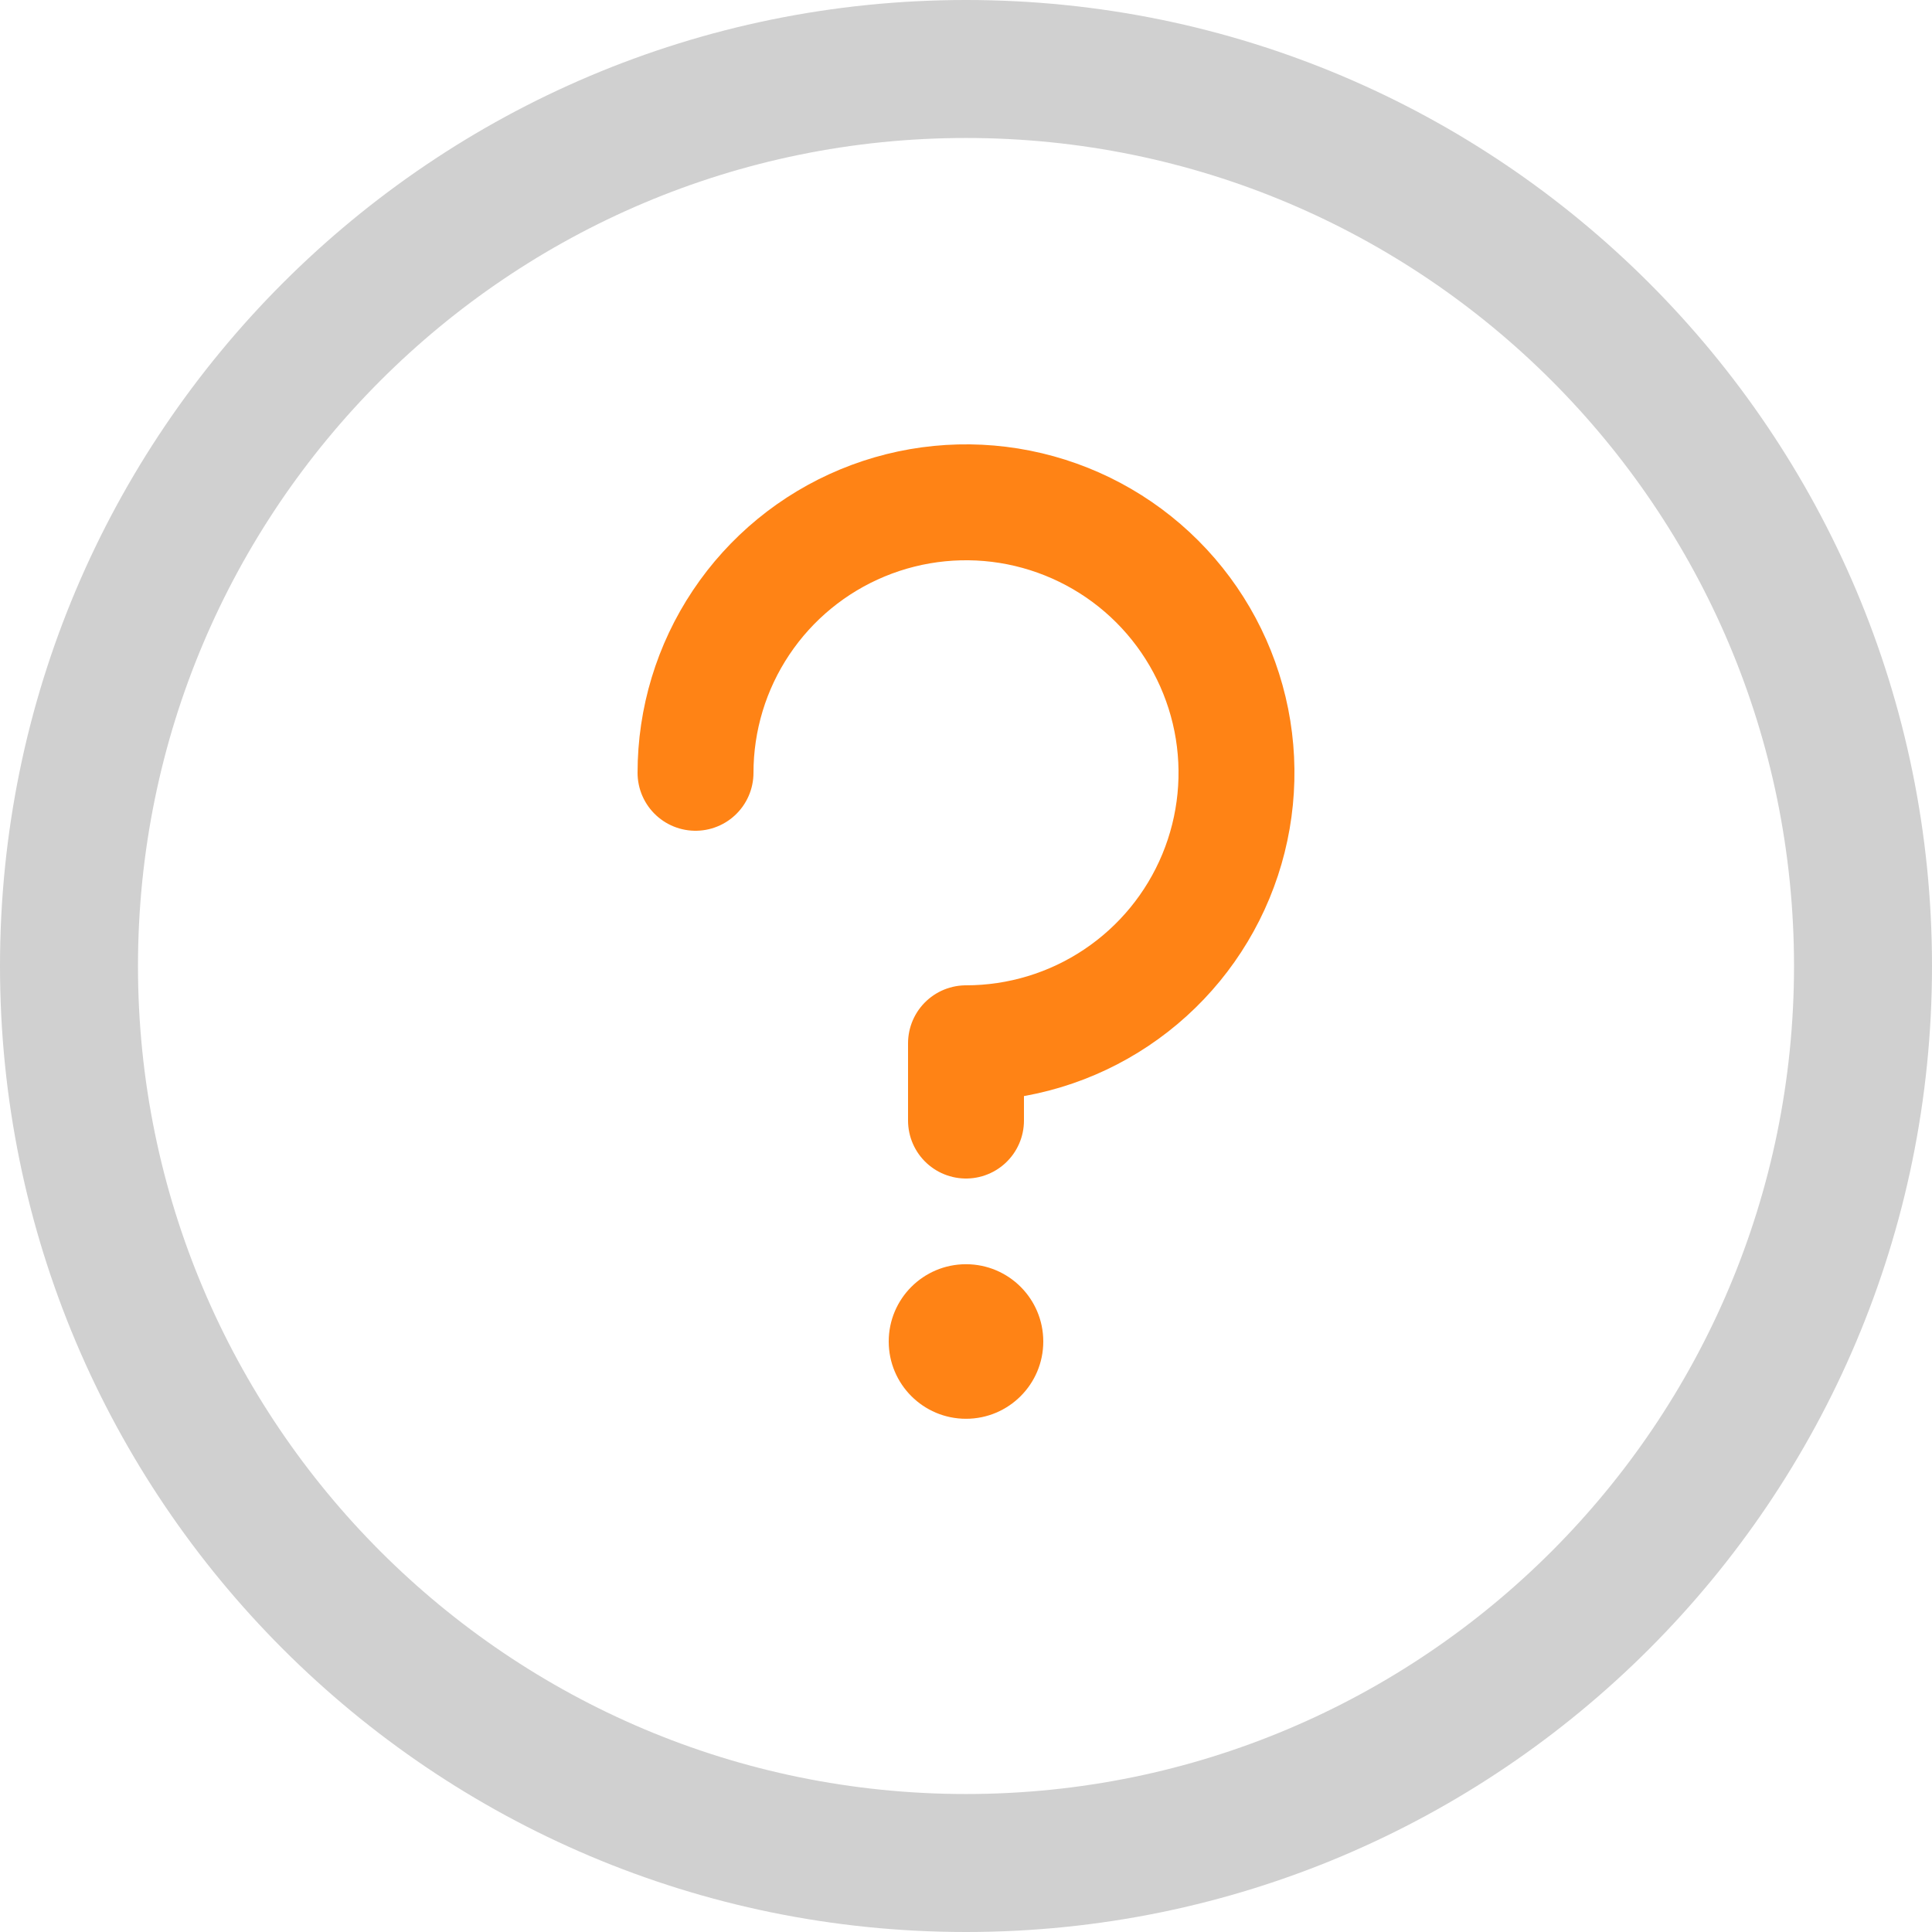 <svg width="50" height="50" viewBox="0 0 50 50" fill="none" xmlns="http://www.w3.org/2000/svg">
<path d="M50 25C50 38.807 38.807 50 25 50C11.193 50 0 38.807 0 25C0 11.193 11.193 0 25 0C38.807 0 50 11.193 50 25ZM46.429 25C46.429 13.166 36.834 3.571 25 3.571C13.166 3.571 3.571 13.166 3.571 25C3.571 36.834 13.166 46.429 25 46.429C36.834 46.429 46.429 36.834 46.429 25Z" fill="#D0D0D0"/>
<path d="M25 36.718C26.105 36.718 27 35.822 27 34.718C27 33.613 26.105 32.718 25 32.718C23.895 32.718 23 33.613 23 34.718C23 35.822 23.895 36.718 25 36.718Z" fill="#FF8315"/>
<path d="M25 29V27C26.384 27 27.738 26.59 28.889 25.82C30.04 25.051 30.937 23.958 31.467 22.679C31.997 21.4 32.136 19.992 31.866 18.634C31.595 17.276 30.929 16.029 29.95 15.05C28.971 14.071 27.724 13.405 26.366 13.134C25.008 12.864 23.6 13.003 22.321 13.533C21.042 14.063 19.949 14.96 19.18 16.111C18.41 17.262 18 18.616 18 20" stroke="#FF8315" stroke-width="3" stroke-linecap="round" stroke-linejoin="round"/>
</svg>
